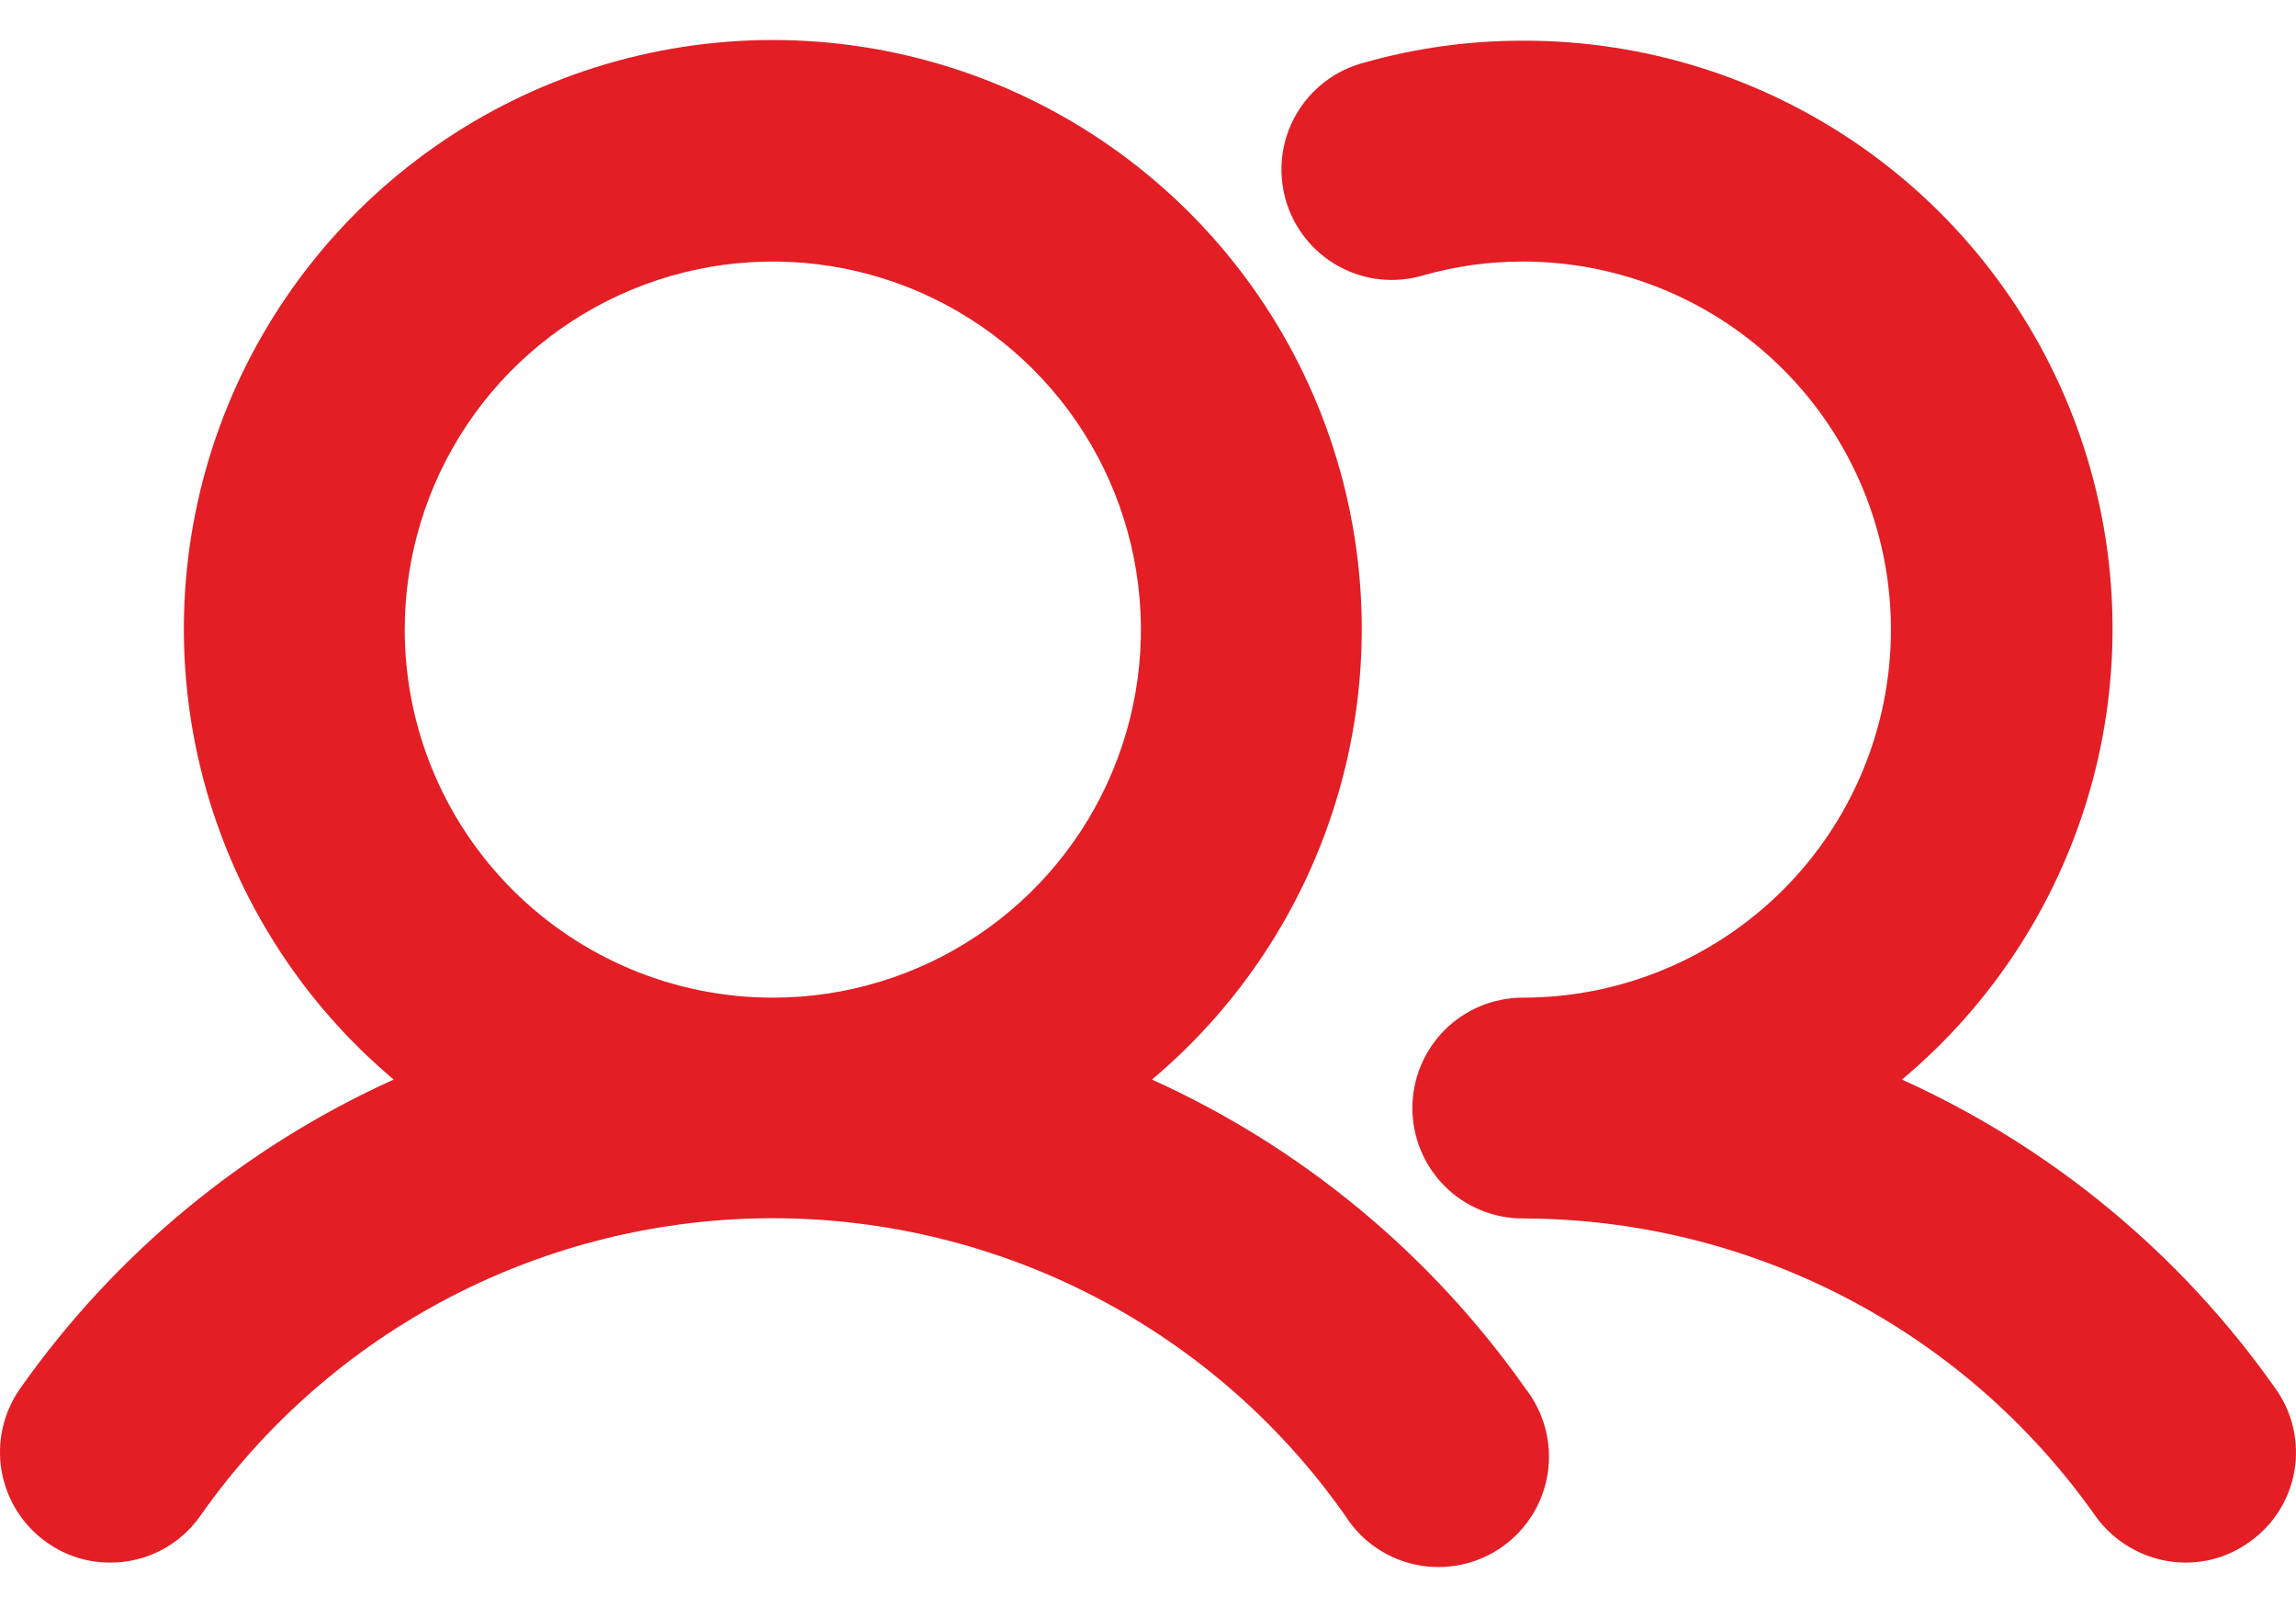 <svg xmlns="http://www.w3.org/2000/svg" width="40" height="28" viewBox="0 0 40 28" fill="none">
  <path d="M20.069 18.81C21.68 17.455 22.834 15.637 23.377 13.604C23.92 11.571 23.824 9.42 23.103 7.442C22.382 5.465 21.071 3.758 19.346 2.551C17.622 1.344 15.568 0.697 13.464 0.697C11.359 0.697 9.306 1.344 7.581 2.551C5.857 3.758 4.545 5.465 3.824 7.442C3.103 9.42 3.008 11.571 3.55 13.604C4.093 15.637 5.248 17.455 6.859 18.81C4.247 19.991 1.999 21.852 0.349 24.196C0.057 24.613 -0.059 25.129 0.028 25.631C0.116 26.133 0.398 26.58 0.814 26.874C1.137 27.104 1.524 27.228 1.921 27.226C2.229 27.227 2.533 27.153 2.807 27.011C3.08 26.869 3.315 26.662 3.492 26.409C4.616 24.808 6.109 23.501 7.844 22.599C9.58 21.697 11.508 21.226 13.464 21.226C15.42 21.226 17.347 21.697 19.083 22.599C20.819 23.501 22.312 24.808 23.436 26.409C23.575 26.629 23.758 26.819 23.973 26.966C24.188 27.114 24.43 27.216 24.686 27.267C24.941 27.318 25.205 27.316 25.46 27.262C25.715 27.208 25.956 27.103 26.169 26.953C26.382 26.803 26.562 26.611 26.699 26.39C26.836 26.168 26.926 25.92 26.965 25.662C27.003 25.405 26.988 25.142 26.922 24.89C26.855 24.638 26.738 24.402 26.578 24.196C24.928 21.852 22.681 19.991 20.069 18.81ZM7.051 10.97C7.051 9.702 7.427 8.462 8.132 7.407C8.836 6.352 9.838 5.531 11.01 5.045C12.181 4.56 13.471 4.433 14.715 4.68C15.959 4.928 17.101 5.538 17.998 6.435C18.895 7.332 19.506 8.475 19.753 9.719C20.001 10.963 19.874 12.252 19.388 13.424C18.903 14.596 18.081 15.597 17.026 16.302C15.972 17.007 14.732 17.383 13.464 17.383C11.763 17.383 10.132 16.707 8.929 15.504C7.727 14.302 7.051 12.671 7.051 10.97ZM39.179 26.874C38.857 27.104 38.47 27.228 38.073 27.226C37.765 27.225 37.462 27.15 37.189 27.007C36.916 26.865 36.68 26.66 36.502 26.409C35.375 24.811 33.882 23.506 32.147 22.605C30.411 21.704 28.485 21.233 26.53 21.23C26.02 21.23 25.53 21.028 25.169 20.667C24.809 20.306 24.606 19.817 24.606 19.307C24.606 18.796 24.809 18.307 25.169 17.946C25.53 17.585 26.02 17.383 26.53 17.383C28.231 17.383 29.862 16.707 31.064 15.504C32.267 14.302 32.943 12.671 32.943 10.97C32.943 9.269 32.267 7.638 31.064 6.435C29.862 5.233 28.231 4.557 26.53 4.557C25.944 4.556 25.361 4.637 24.798 4.797C24.554 4.87 24.297 4.894 24.044 4.867C23.79 4.84 23.544 4.762 23.321 4.639C23.097 4.516 22.9 4.35 22.742 4.15C22.583 3.95 22.466 3.721 22.397 3.475C22.328 3.229 22.308 2.972 22.339 2.719C22.37 2.466 22.451 2.221 22.578 2C22.704 1.778 22.874 1.584 23.076 1.429C23.278 1.273 23.51 1.159 23.756 1.094C24.658 0.837 25.592 0.708 26.53 0.709C28.636 0.703 30.693 1.346 32.42 2.551C34.147 3.756 35.461 5.463 36.183 7.442C36.905 9.42 37 11.573 36.455 13.607C35.909 15.641 34.75 17.458 33.135 18.81C35.747 19.991 37.995 21.852 39.644 24.196C39.791 24.402 39.896 24.635 39.952 24.881C40.008 25.128 40.015 25.383 39.972 25.632C39.929 25.881 39.836 26.119 39.7 26.333C39.564 26.546 39.387 26.73 39.179 26.874Z" fill="#E31E25"/>
</svg>